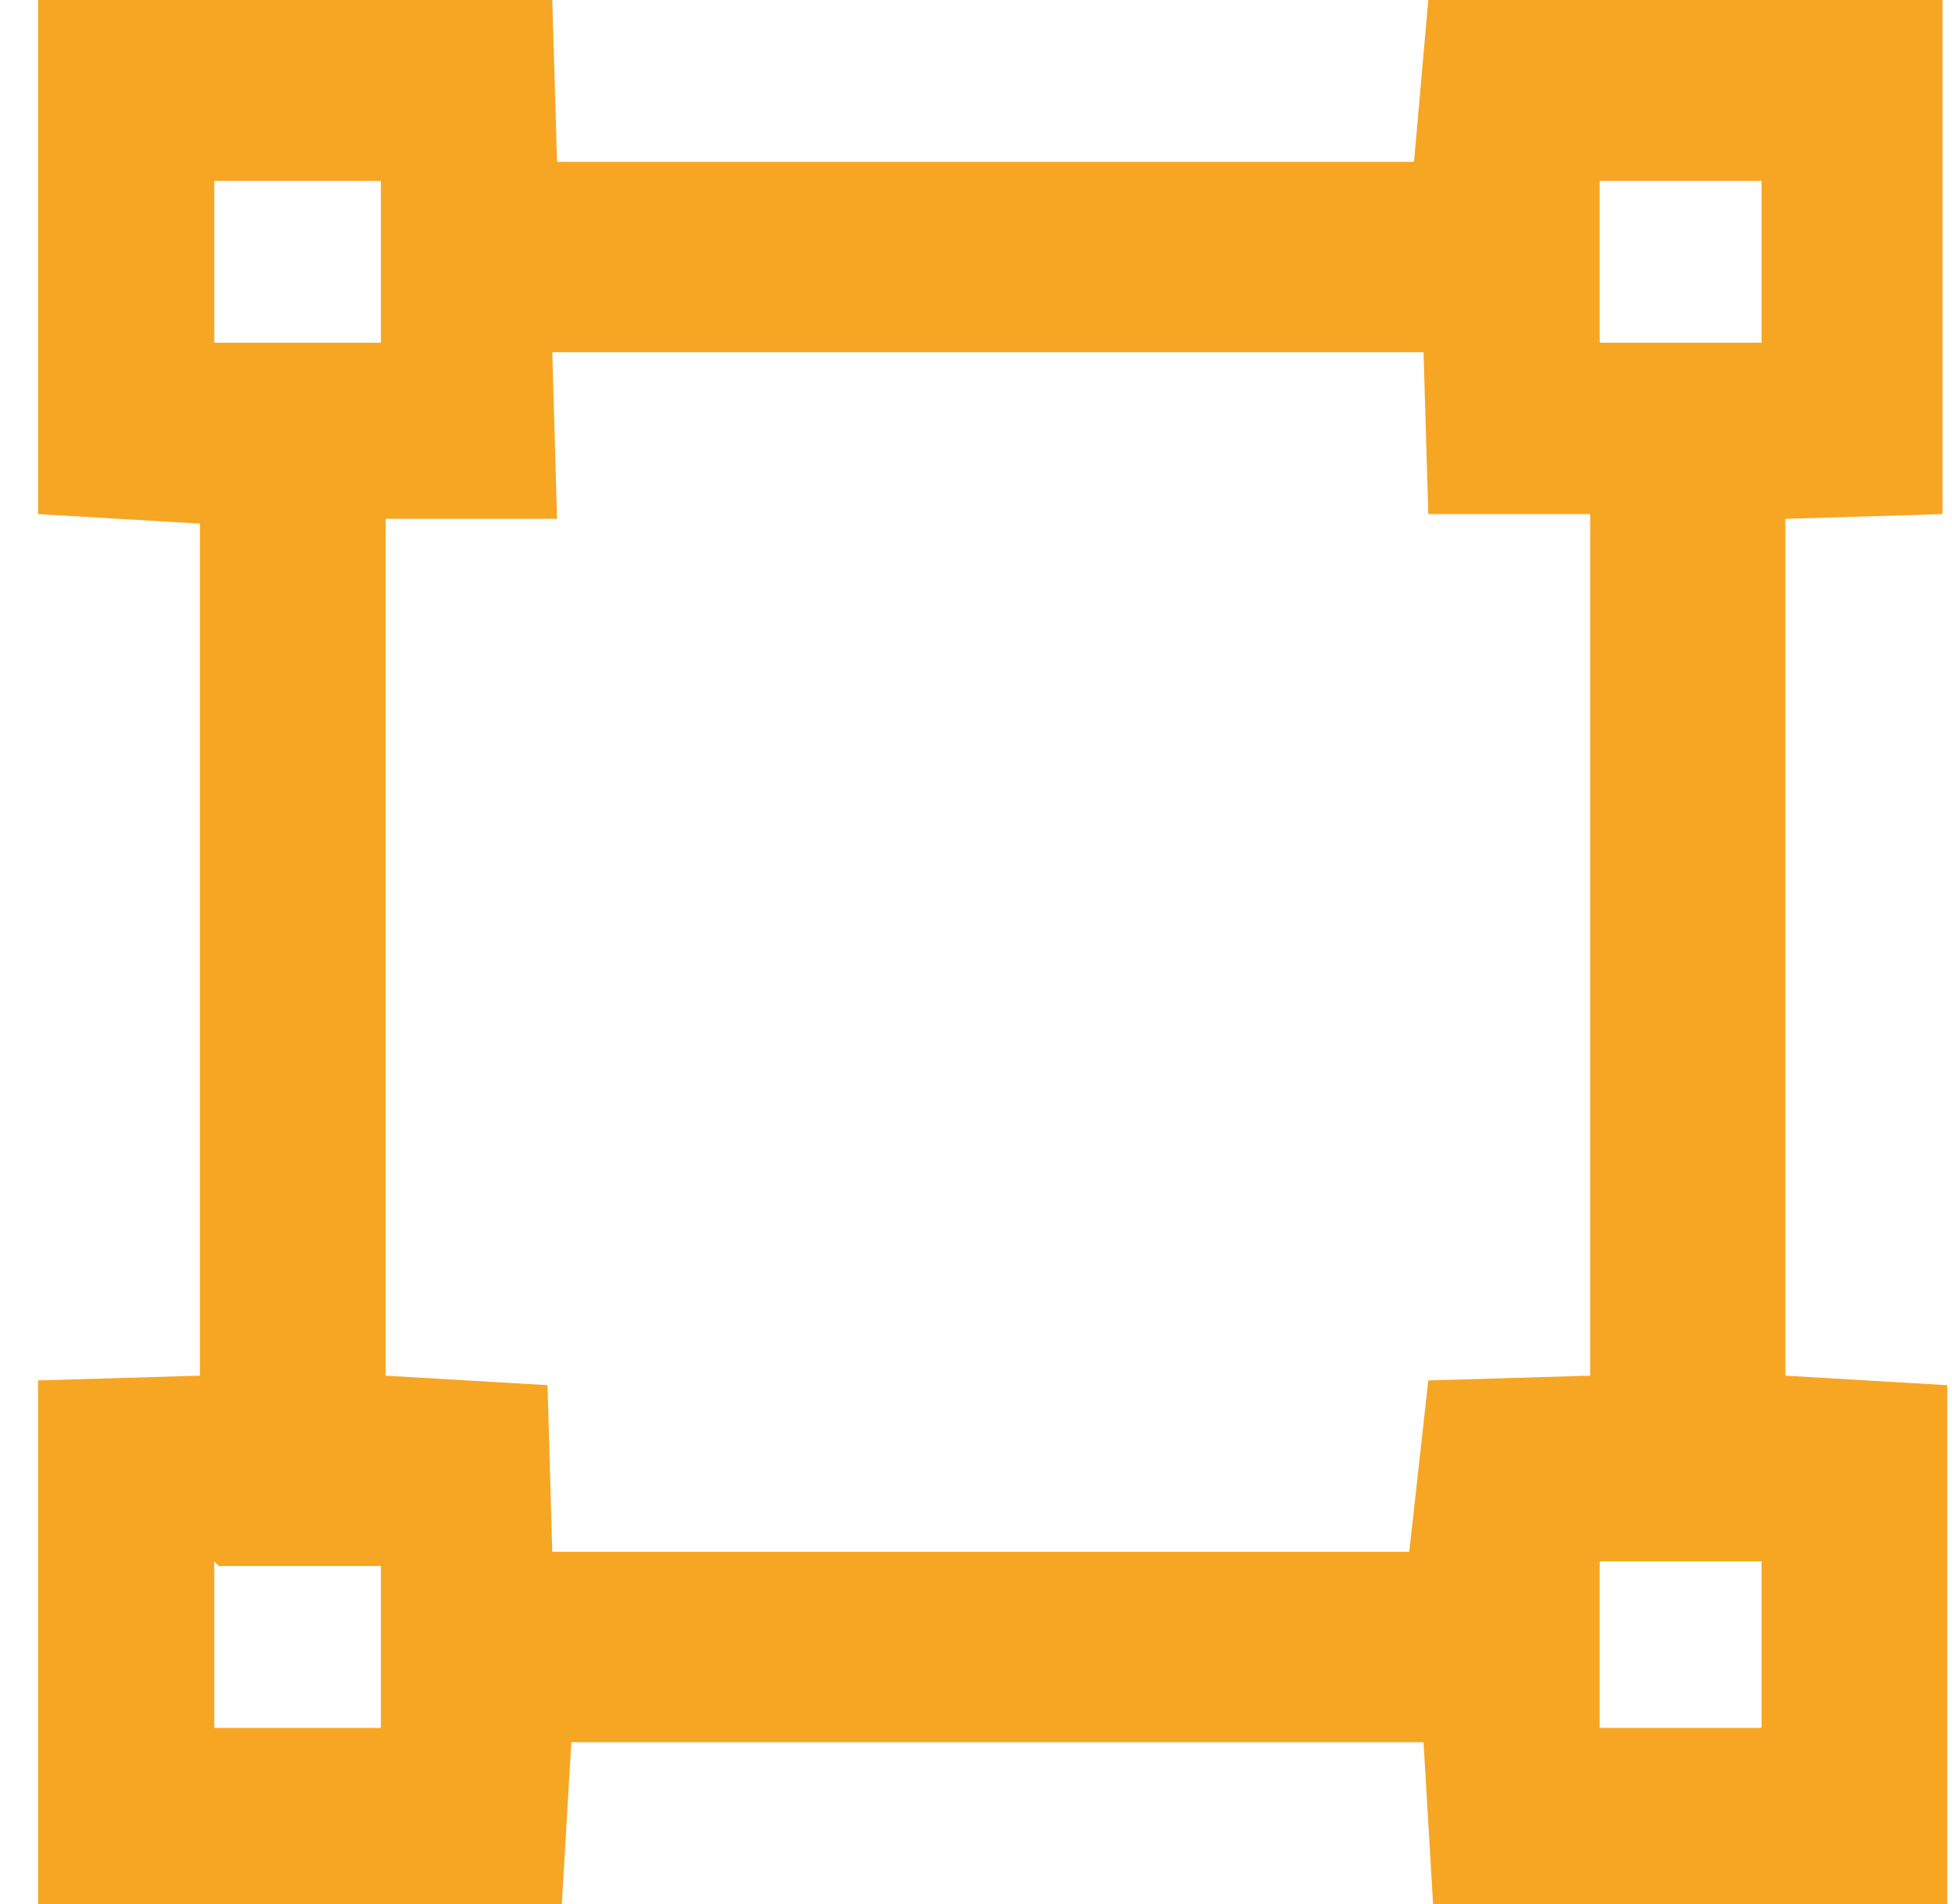 <svg xmlns="http://www.w3.org/2000/svg" viewBox="0 0 41 40"><path fill="#F6A623" fill-rule="evenodd" d="M.8 39.9V29l3.4-.1V11l-3.4-.2V0h10.8l.1 3.4h18L30 0h10.8v10.8l-3.3.1v18l3.4.2V40H30.1l-.2-3.4H12l-.2 3.4H.8Zm11-29H8.1v18l3.4.2.1 3.5h18L30 29l3.4-.1V10.8H30l-.1-3.4H11.6l.1 3.5ZM4.5 3.8v3.4H8V3.8H4.6Zm32.5 0h-3.4v3.4H37V3.8Zm-32.5 29v3.5H8v-3.4H4.6Zm32.5 0h-3.4v3.5H37v-3.4Z"/></svg>